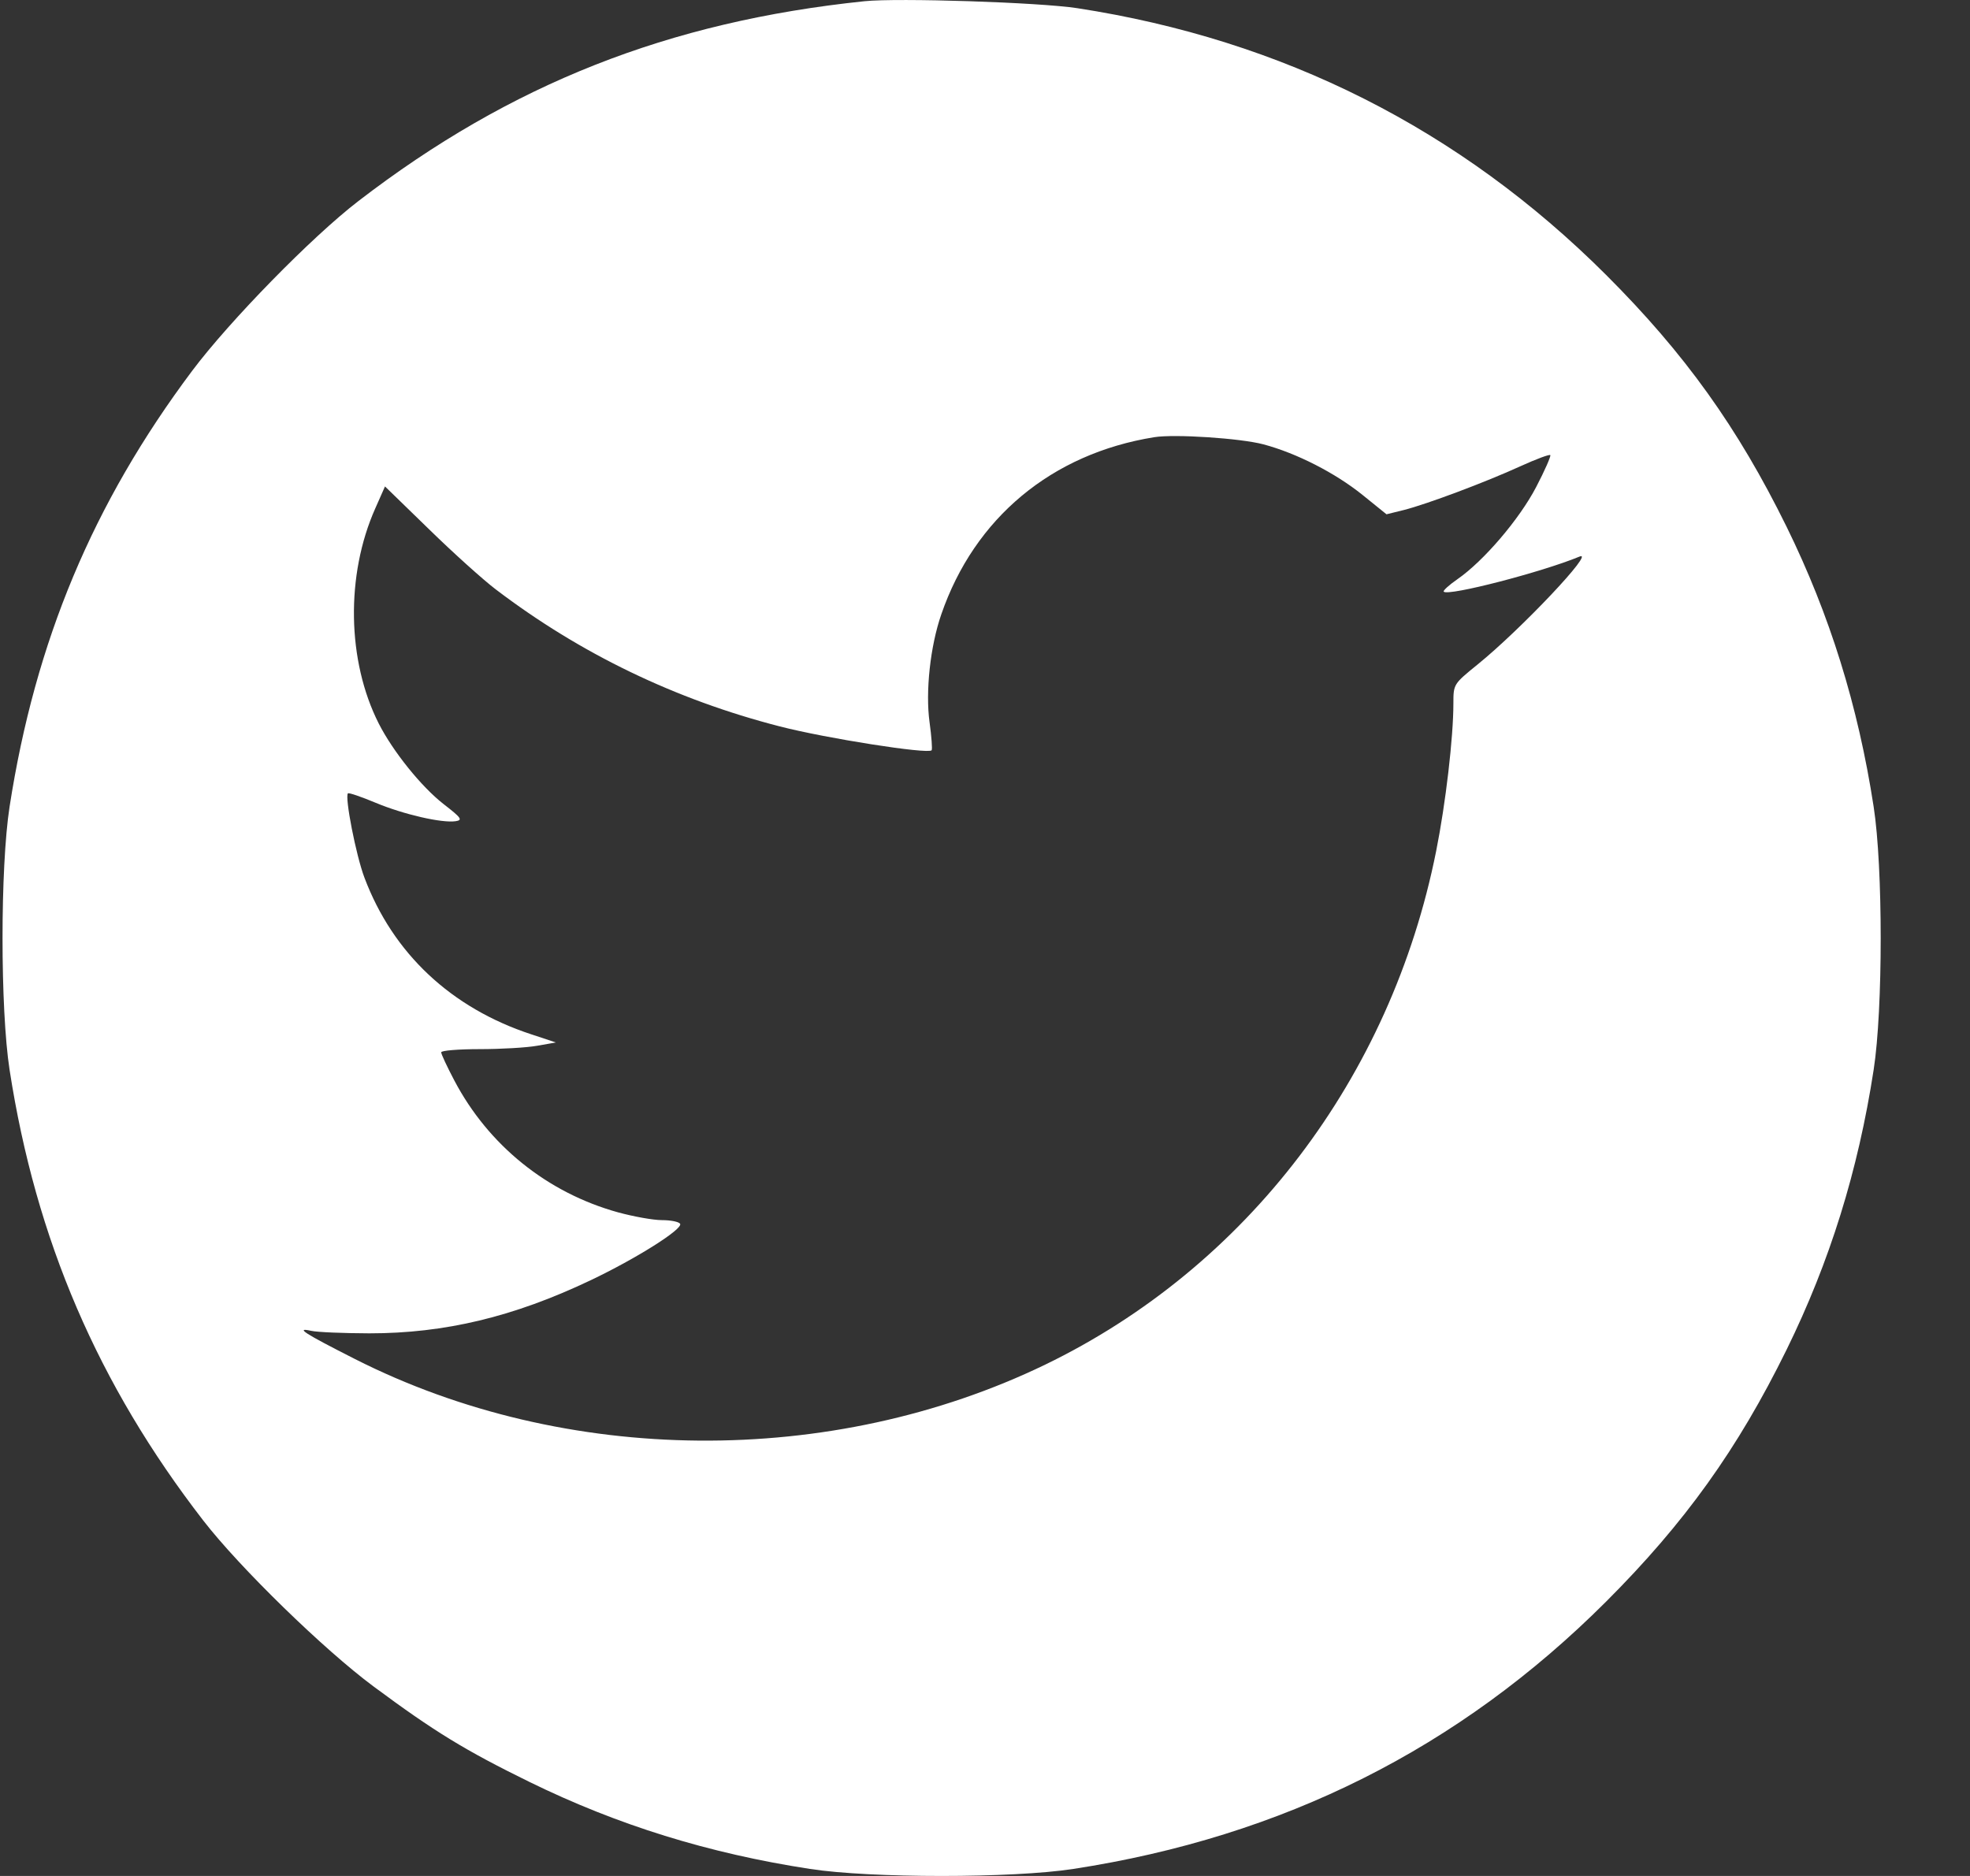 <?xml version="1.0" encoding="UTF-8"?>
<svg xmlns="http://www.w3.org/2000/svg" width="21" height="20" viewBox="0 0 21 20" fill="none">
  <rect x="0" y="0" width="21" height="20" fill="#333333" stroke="none"/>
  <path fill-rule="evenodd" clip-rule="evenodd" d="M9.215 0.013C7.129 0.23 5.441 0.896 3.82 2.144C3.324 2.525 2.446 3.423 2.048 3.954C0.99 5.367 0.376 6.835 0.102 8.601C0.002 9.246 0.002 10.758 0.102 11.405C0.382 13.217 1.044 14.759 2.168 16.212C2.556 16.713 3.453 17.587 3.981 17.979C4.632 18.462 4.958 18.661 5.645 18.998C6.584 19.458 7.554 19.759 8.634 19.925C9.28 20.025 10.795 20.025 11.442 19.925C13.679 19.581 15.553 18.641 17.12 17.076C17.96 16.236 18.524 15.449 19.045 14.389C19.505 13.452 19.807 12.484 19.973 11.405C20.073 10.759 20.073 9.247 19.973 8.601C19.807 7.522 19.505 6.554 19.045 5.616C18.524 4.557 17.96 3.769 17.12 2.93C15.563 1.376 13.675 0.424 11.482 0.087C11.077 0.025 9.572 -0.024 9.215 0.013ZM13.467 4.737C13.821 4.831 14.235 5.043 14.525 5.277L14.78 5.483L14.966 5.437C15.21 5.375 15.833 5.142 16.209 4.97C16.374 4.895 16.516 4.842 16.526 4.852C16.535 4.861 16.468 5.015 16.375 5.193C16.196 5.536 15.815 5.982 15.536 6.175C15.445 6.238 15.38 6.298 15.39 6.308C15.44 6.358 16.439 6.099 16.837 5.934C17.016 5.86 16.214 6.709 15.75 7.085C15.495 7.292 15.493 7.294 15.493 7.499C15.493 7.861 15.411 8.565 15.309 9.075C14.827 11.49 13.289 13.509 11.141 14.549C8.863 15.65 6.03 15.627 3.784 14.489C3.24 14.213 3.143 14.15 3.316 14.188C3.38 14.203 3.66 14.214 3.937 14.215C4.741 14.215 5.474 14.04 6.294 13.65C6.784 13.417 7.283 13.102 7.25 13.047C7.236 13.025 7.149 13.008 7.056 13.008C6.963 13.008 6.753 12.97 6.588 12.925C5.834 12.716 5.207 12.211 4.843 11.519C4.766 11.373 4.703 11.238 4.703 11.219C4.703 11.2 4.888 11.185 5.114 11.185C5.34 11.185 5.615 11.169 5.726 11.149L5.926 11.114L5.663 11.027C4.808 10.746 4.189 10.164 3.885 9.357C3.795 9.12 3.673 8.494 3.709 8.458C3.718 8.449 3.85 8.494 4.003 8.558C4.302 8.683 4.712 8.777 4.857 8.755C4.935 8.743 4.918 8.719 4.728 8.572C4.491 8.387 4.189 8.012 4.037 7.713C3.699 7.045 3.684 6.132 4 5.421L4.104 5.186L4.574 5.643C4.832 5.895 5.152 6.183 5.284 6.283C6.184 6.968 7.199 7.458 8.311 7.744C8.807 7.872 9.891 8.042 9.931 7.999C9.94 7.988 9.93 7.854 9.909 7.7C9.864 7.376 9.916 6.89 10.034 6.55C10.388 5.522 11.211 4.837 12.304 4.661C12.521 4.626 13.222 4.672 13.467 4.737Z" fill="white"></path>
</svg>
